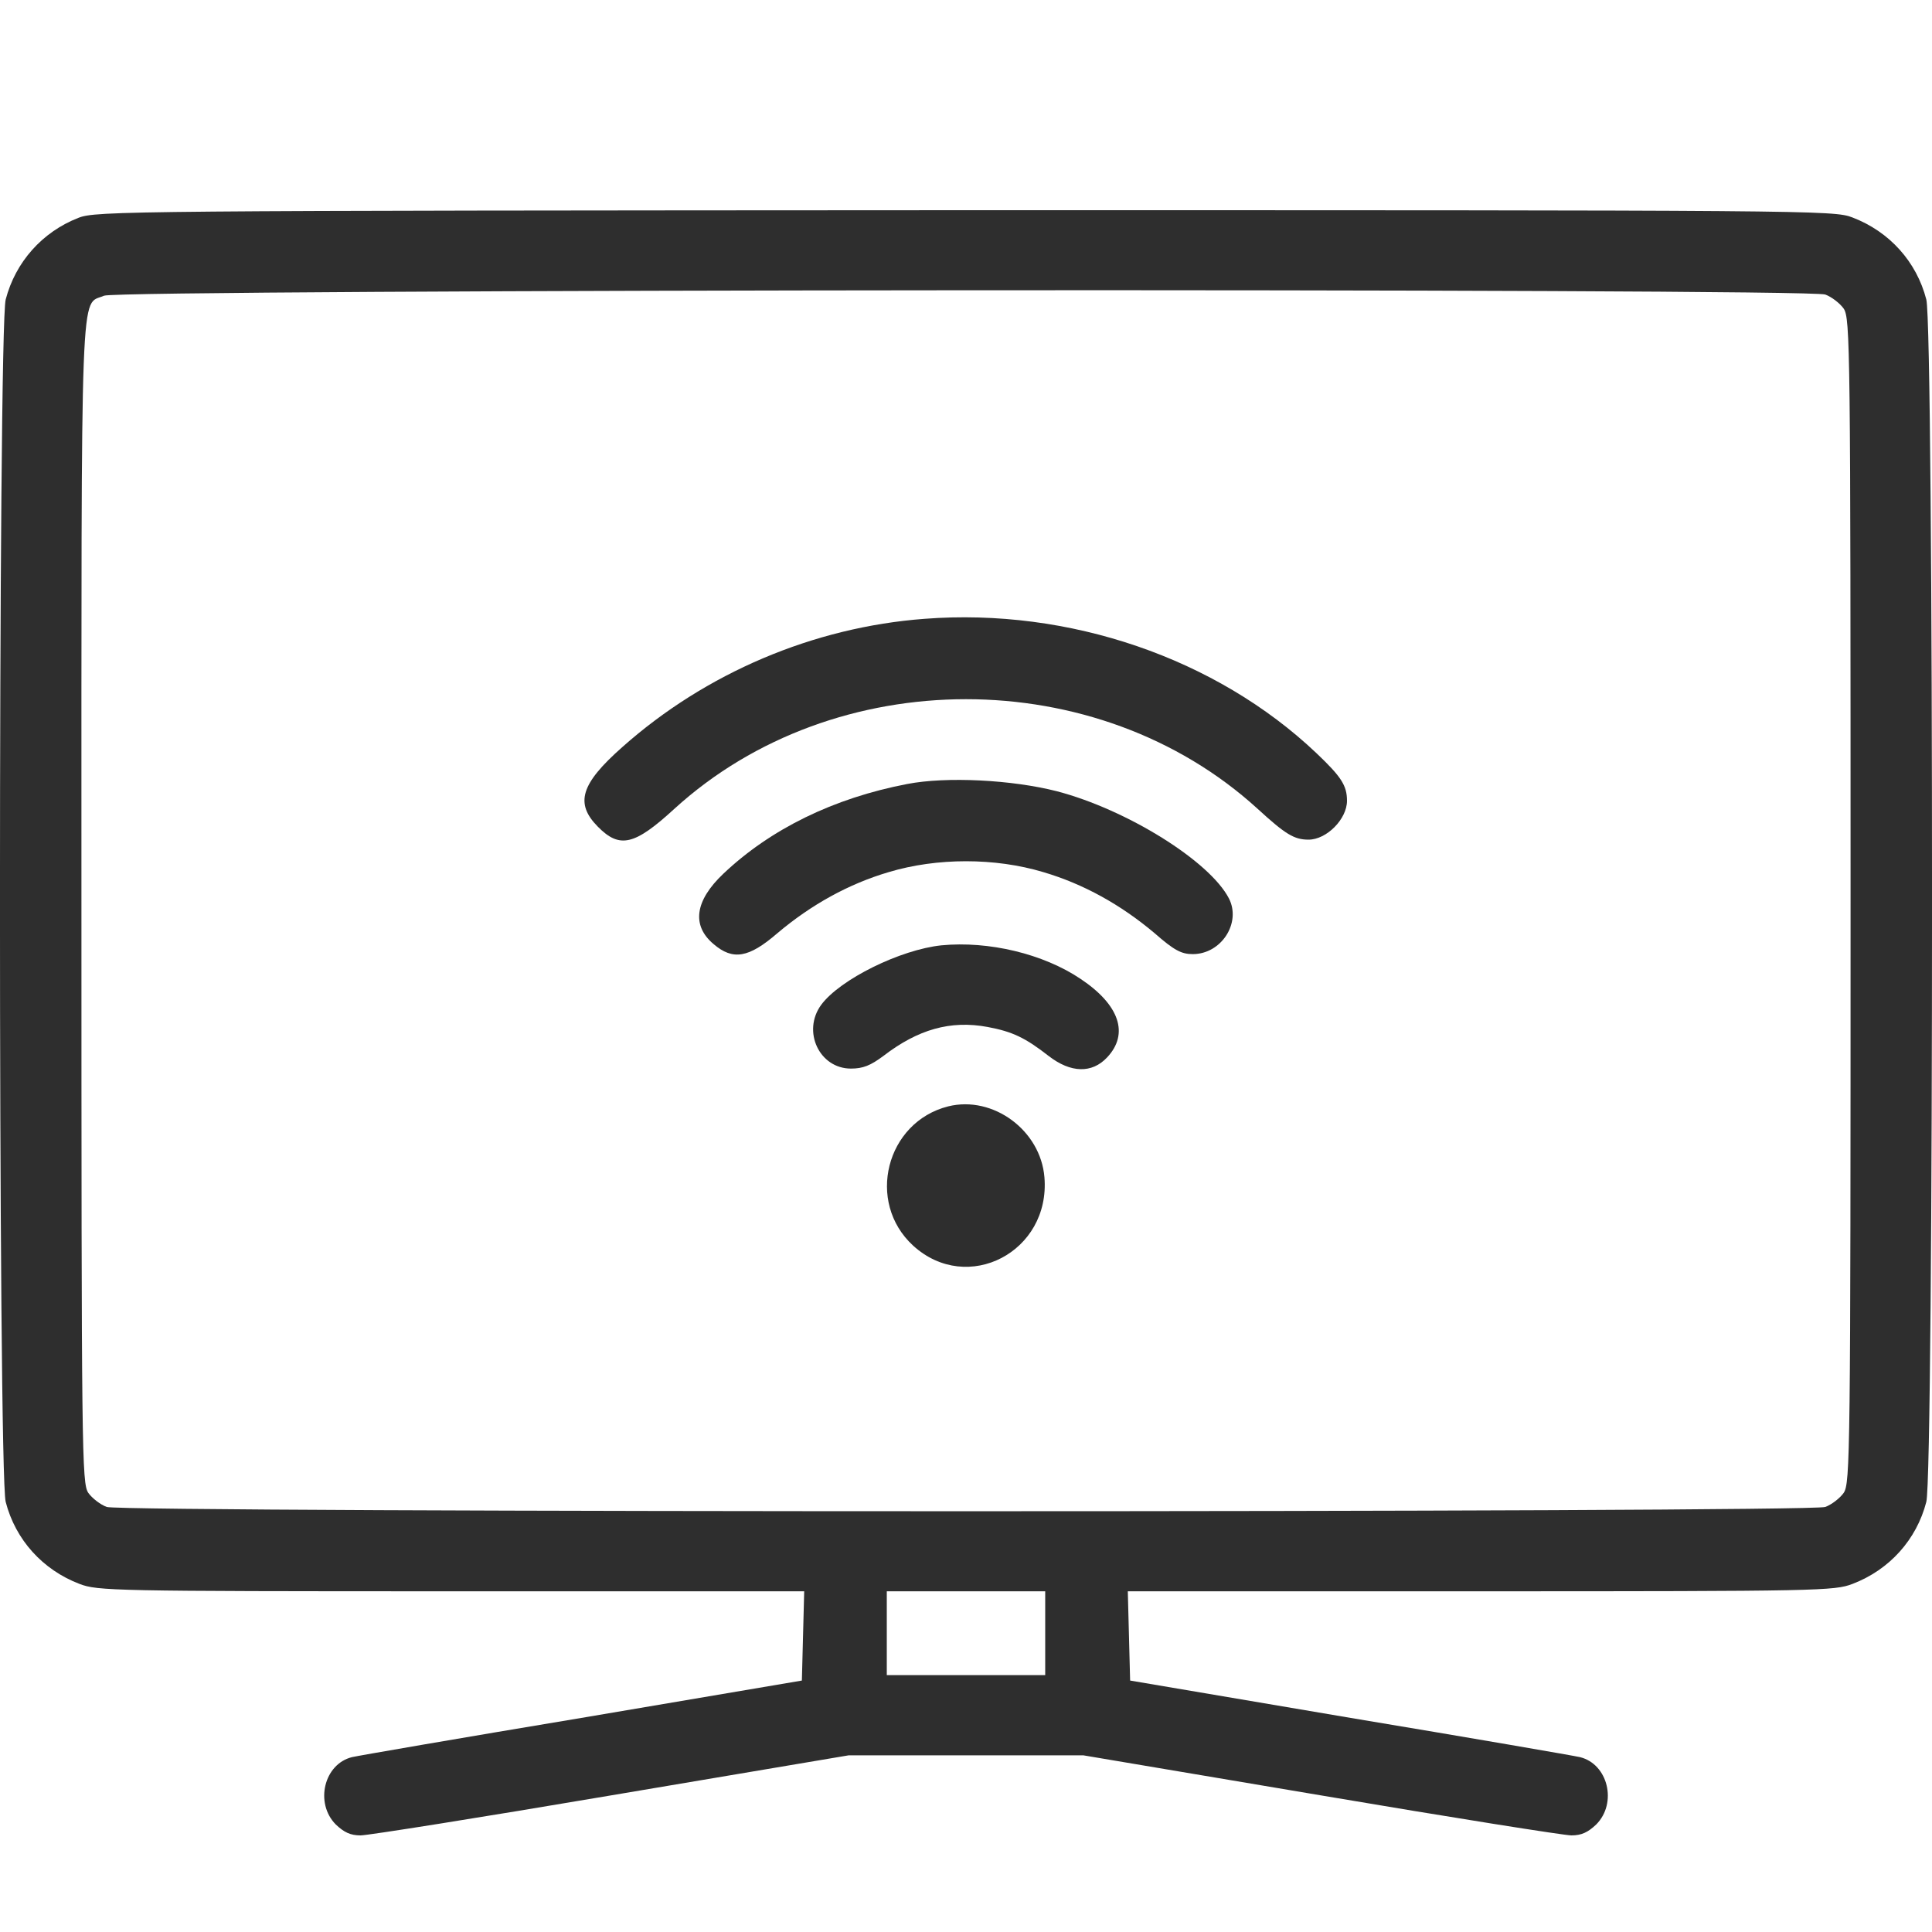 <?xml version="1.0" encoding="UTF-8"?> <svg xmlns="http://www.w3.org/2000/svg" width="20" height="20" viewBox="0 0 20 20" fill="none"> <path d="M0.812 2.255C0.437 2.401 0.16 2.713 0.059 3.1C-0.02 3.4 -0.02 15.248 0.059 15.548C0.16 15.939 0.441 16.251 0.824 16.397C1.011 16.468 1.16 16.473 4.67 16.473H8.325L8.313 16.934L8.301 17.397L6.017 17.784C4.76 17.993 3.69 18.178 3.643 18.19C3.354 18.262 3.257 18.664 3.475 18.886C3.561 18.968 3.627 19 3.733 19C3.807 19 4.979 18.814 6.33 18.585L8.786 18.171H10H11.214L13.67 18.585C15.021 18.814 16.193 19 16.267 19C16.372 19 16.439 18.968 16.525 18.886C16.744 18.664 16.646 18.262 16.357 18.19C16.31 18.178 15.24 17.993 13.983 17.784L11.699 17.397L11.687 16.934L11.675 16.473H15.33C18.84 16.473 18.989 16.468 19.176 16.397C19.559 16.251 19.84 15.939 19.941 15.548C20.02 15.248 20.02 3.4 19.941 3.1C19.84 2.709 19.559 2.397 19.176 2.251C18.985 2.176 18.774 2.176 9.988 2.176C1.289 2.18 0.992 2.184 0.812 2.255ZM18.895 3.049C18.961 3.073 19.047 3.14 19.086 3.195C19.153 3.298 19.157 3.57 19.157 9.324C19.157 15.078 19.153 15.351 19.086 15.454C19.047 15.509 18.961 15.576 18.895 15.6C18.723 15.659 1.277 15.659 1.105 15.6C1.039 15.576 0.953 15.509 0.914 15.454C0.847 15.351 0.843 15.078 0.843 9.34C0.843 2.741 0.828 3.171 1.078 3.061C1.234 2.994 18.7 2.982 18.895 3.049ZM10.82 16.907V17.341H10H9.18V16.907V16.473H10H10.82V16.907Z" fill="#2E2E2E"></path> <path d="M9.57 6.406C8.422 6.492 7.306 6.966 6.443 7.733C6.009 8.116 5.951 8.317 6.189 8.558C6.415 8.787 6.568 8.752 6.982 8.372C8.641 6.86 11.359 6.86 13.018 8.372C13.307 8.637 13.397 8.692 13.546 8.692C13.733 8.692 13.944 8.479 13.944 8.29C13.944 8.132 13.885 8.041 13.627 7.796C12.589 6.812 11.066 6.291 9.57 6.406Z" fill="#2E2E2E"></path> <path d="M9.391 8.116C8.629 8.262 7.977 8.582 7.489 9.044C7.193 9.324 7.157 9.581 7.388 9.774C7.587 9.944 7.751 9.917 8.048 9.66C8.399 9.364 8.786 9.15 9.2 9.028C9.699 8.878 10.301 8.878 10.8 9.028C11.214 9.15 11.601 9.364 11.952 9.66C12.155 9.838 12.23 9.877 12.347 9.877C12.644 9.877 12.851 9.553 12.722 9.301C12.523 8.914 11.664 8.38 10.941 8.191C10.476 8.072 9.797 8.037 9.391 8.116Z" fill="#2E2E2E"></path> <path d="M9.746 9.786C9.321 9.83 8.696 10.138 8.501 10.402C8.301 10.675 8.481 11.062 8.809 11.062C8.934 11.062 9.012 11.03 9.145 10.931C9.504 10.655 9.84 10.56 10.223 10.631C10.48 10.679 10.613 10.742 10.855 10.931C11.085 11.109 11.304 11.113 11.46 10.947C11.691 10.703 11.589 10.402 11.187 10.134C10.8 9.873 10.234 9.739 9.746 9.786Z" fill="#2E2E2E"></path> <path d="M9.816 11.453C9.172 11.615 8.961 12.444 9.453 12.895C10.016 13.408 10.875 12.958 10.812 12.188C10.773 11.702 10.281 11.338 9.816 11.453Z" fill="#2E2E2E"></path> </svg> 
